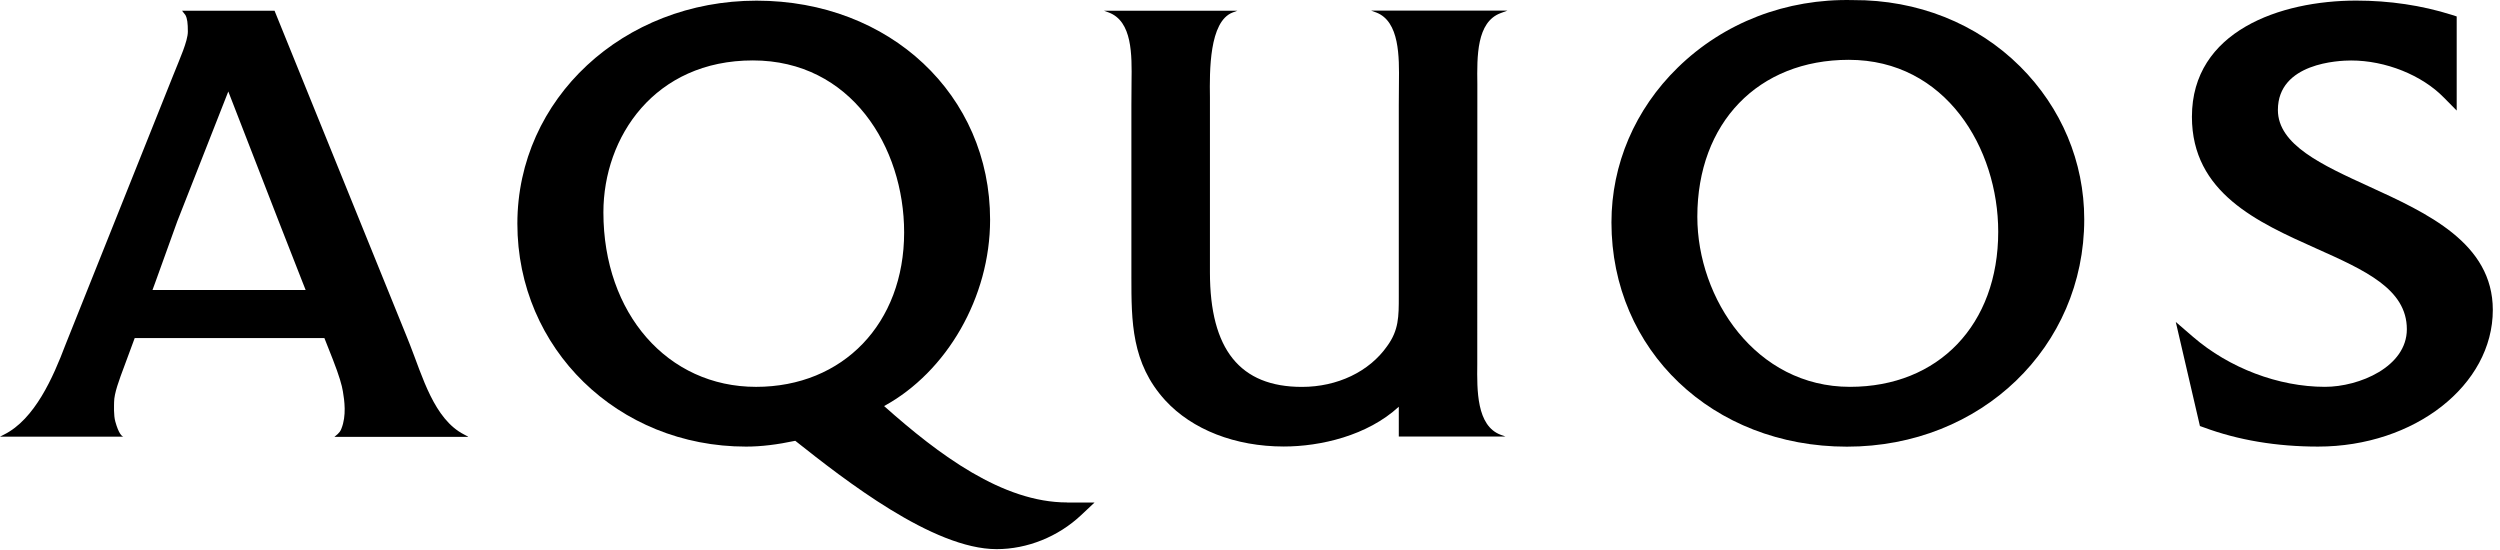 <svg fill="none" height="59" viewBox="0 0 268 59" width="268" xmlns="http://www.w3.org/2000/svg"><g fill="#000"><path d="m114.392 53.862c-6.909 0-13.747-5.107-19.617-10.332 6.728-3.675 11.363-11.669 11.363-19.963.007-13.393-10.757-23.496-25.031-23.496s-25.645 10.505-25.645 23.906c0 13.401 10.772 23.898 24.511 23.898 1.637 0 3.336-.212 5.28-.622 5.272 4.178 14.762 11.614 21.584 11.614 3.289 0 6.594-1.33 9.049-3.635l1.448-1.361h-2.927m-33.364-12.401c-9.482 0-16.359-7.869-16.359-18.704 0-8.097 5.5-16.289 16.021-16.289 10.521 0 16.218 9.277 16.218 18.437 0 9.742-6.531 16.556-15.879 16.556z"/><path d="m147.009 1.148.519.189c2.518.96 2.471 4.769 2.439 7.546l-.016 2.432v20.467c0 2.172 0 3.612-1.251 5.327-1.92 2.738-5.335 4.367-9.135 4.367-6.634 0-9.86-4.013-9.86-12.275v-18.783c-.039-2.778-.087-8.121 2.439-9.081l.512-.189h-14.314l.512.189c2.541.952 2.486 4.54 2.447 7.436l-.016 2.534v18.39c0 4.753 0 9.246 3.628 13.22 2.888 3.147 7.515 4.949 12.708 4.949 3.927 0 8.955-1.157 12.33-4.265v3.195h11.434l-.519-.189c-2.581-.968-2.534-4.784-2.503-7.562v-2.424l.008-25.251v-2.361c-.039-2.967-.086-6.641 2.495-7.601l.723-.268h-14.58"/><path d="m216.553 7.122c-4.642-4.619-11-7.145-17.901-7.113-7.169-.173-13.849 2.408-18.799 7.239-4.587 4.477-7.105 10.379-7.105 16.595 0 13.7 10.835 24.039 25.243 24.039s25.44-10.71 25.44-24.37c0-6.161-2.447-11.969-6.87-16.383m-18.248 34.34c-10.095 0-16.359-9.466-16.359-18.232 0-10.064 6.523-16.824 16.234-16.824 10.402 0 16.021 9.498 16.021 18.429 0 9.946-6.382 16.627-15.896 16.627z"/><path d="m234.974 12.519c0 8.16 7.074 11.315 13.307 14.109 5.224 2.337 9.733 4.351 9.733 8.664 0 4.029-5.099 6.177-8.781 6.177-4.973 0-10.269-2.014-14.149-5.367l-1.841-1.589 2.589 11.158.401.142c3.707 1.377 7.83 2.062 12.26 2.062 10.332 0 18.736-6.578 18.736-14.652 0-7.168-7.051-10.387-13.275-13.235-5.02-2.298-9.765-4.462-9.765-8.199 0-5.052 6.539-5.304 7.853-5.304 3.69 0 7.593 1.566 9.946 3.982l1.369 1.385v-10.088l-.558-.181c-3.203-1.007-6.642-1.519-10.214-1.519-8.121 0-17.611 3.266-17.611 12.448"/><path d="m50.182 46.806-.433-.228c-3.226-1.645-4.477-6.271-5.799-9.616l-.386-.968-14.133-34.843h-9.915l.362.464c.197.362.26.873.26 1.77 0 1.031-.889 2.967-1.44 4.367l-.134.33-11.551 28.887c-1.314 3.478-3.289 7.979-6.578 9.616l-.441.228h13.228c-.173-.055-.504-.346-.858-1.613-.197-.692-.134-1.77-.134-2.077 0-.96.543-2.392 1.117-3.926 0 0 .48-1.314 1.094-2.959h20.333c.346.866.905 2.29.905 2.29.7 1.794.976 2.786 1.078 3.423.165.968.401 2.612-.157 3.997-.079.212-.165.433-.748.881h14.321m-33.828-15.738c.126-.331.228-.622.307-.834l2.353-6.531c.653-1.676 4.383-11.158 5.469-13.92 1.07 2.762 4.761 12.252 5.406 13.92l2.557 6.531c.063.142.173.449.331.834z"/></g></svg>